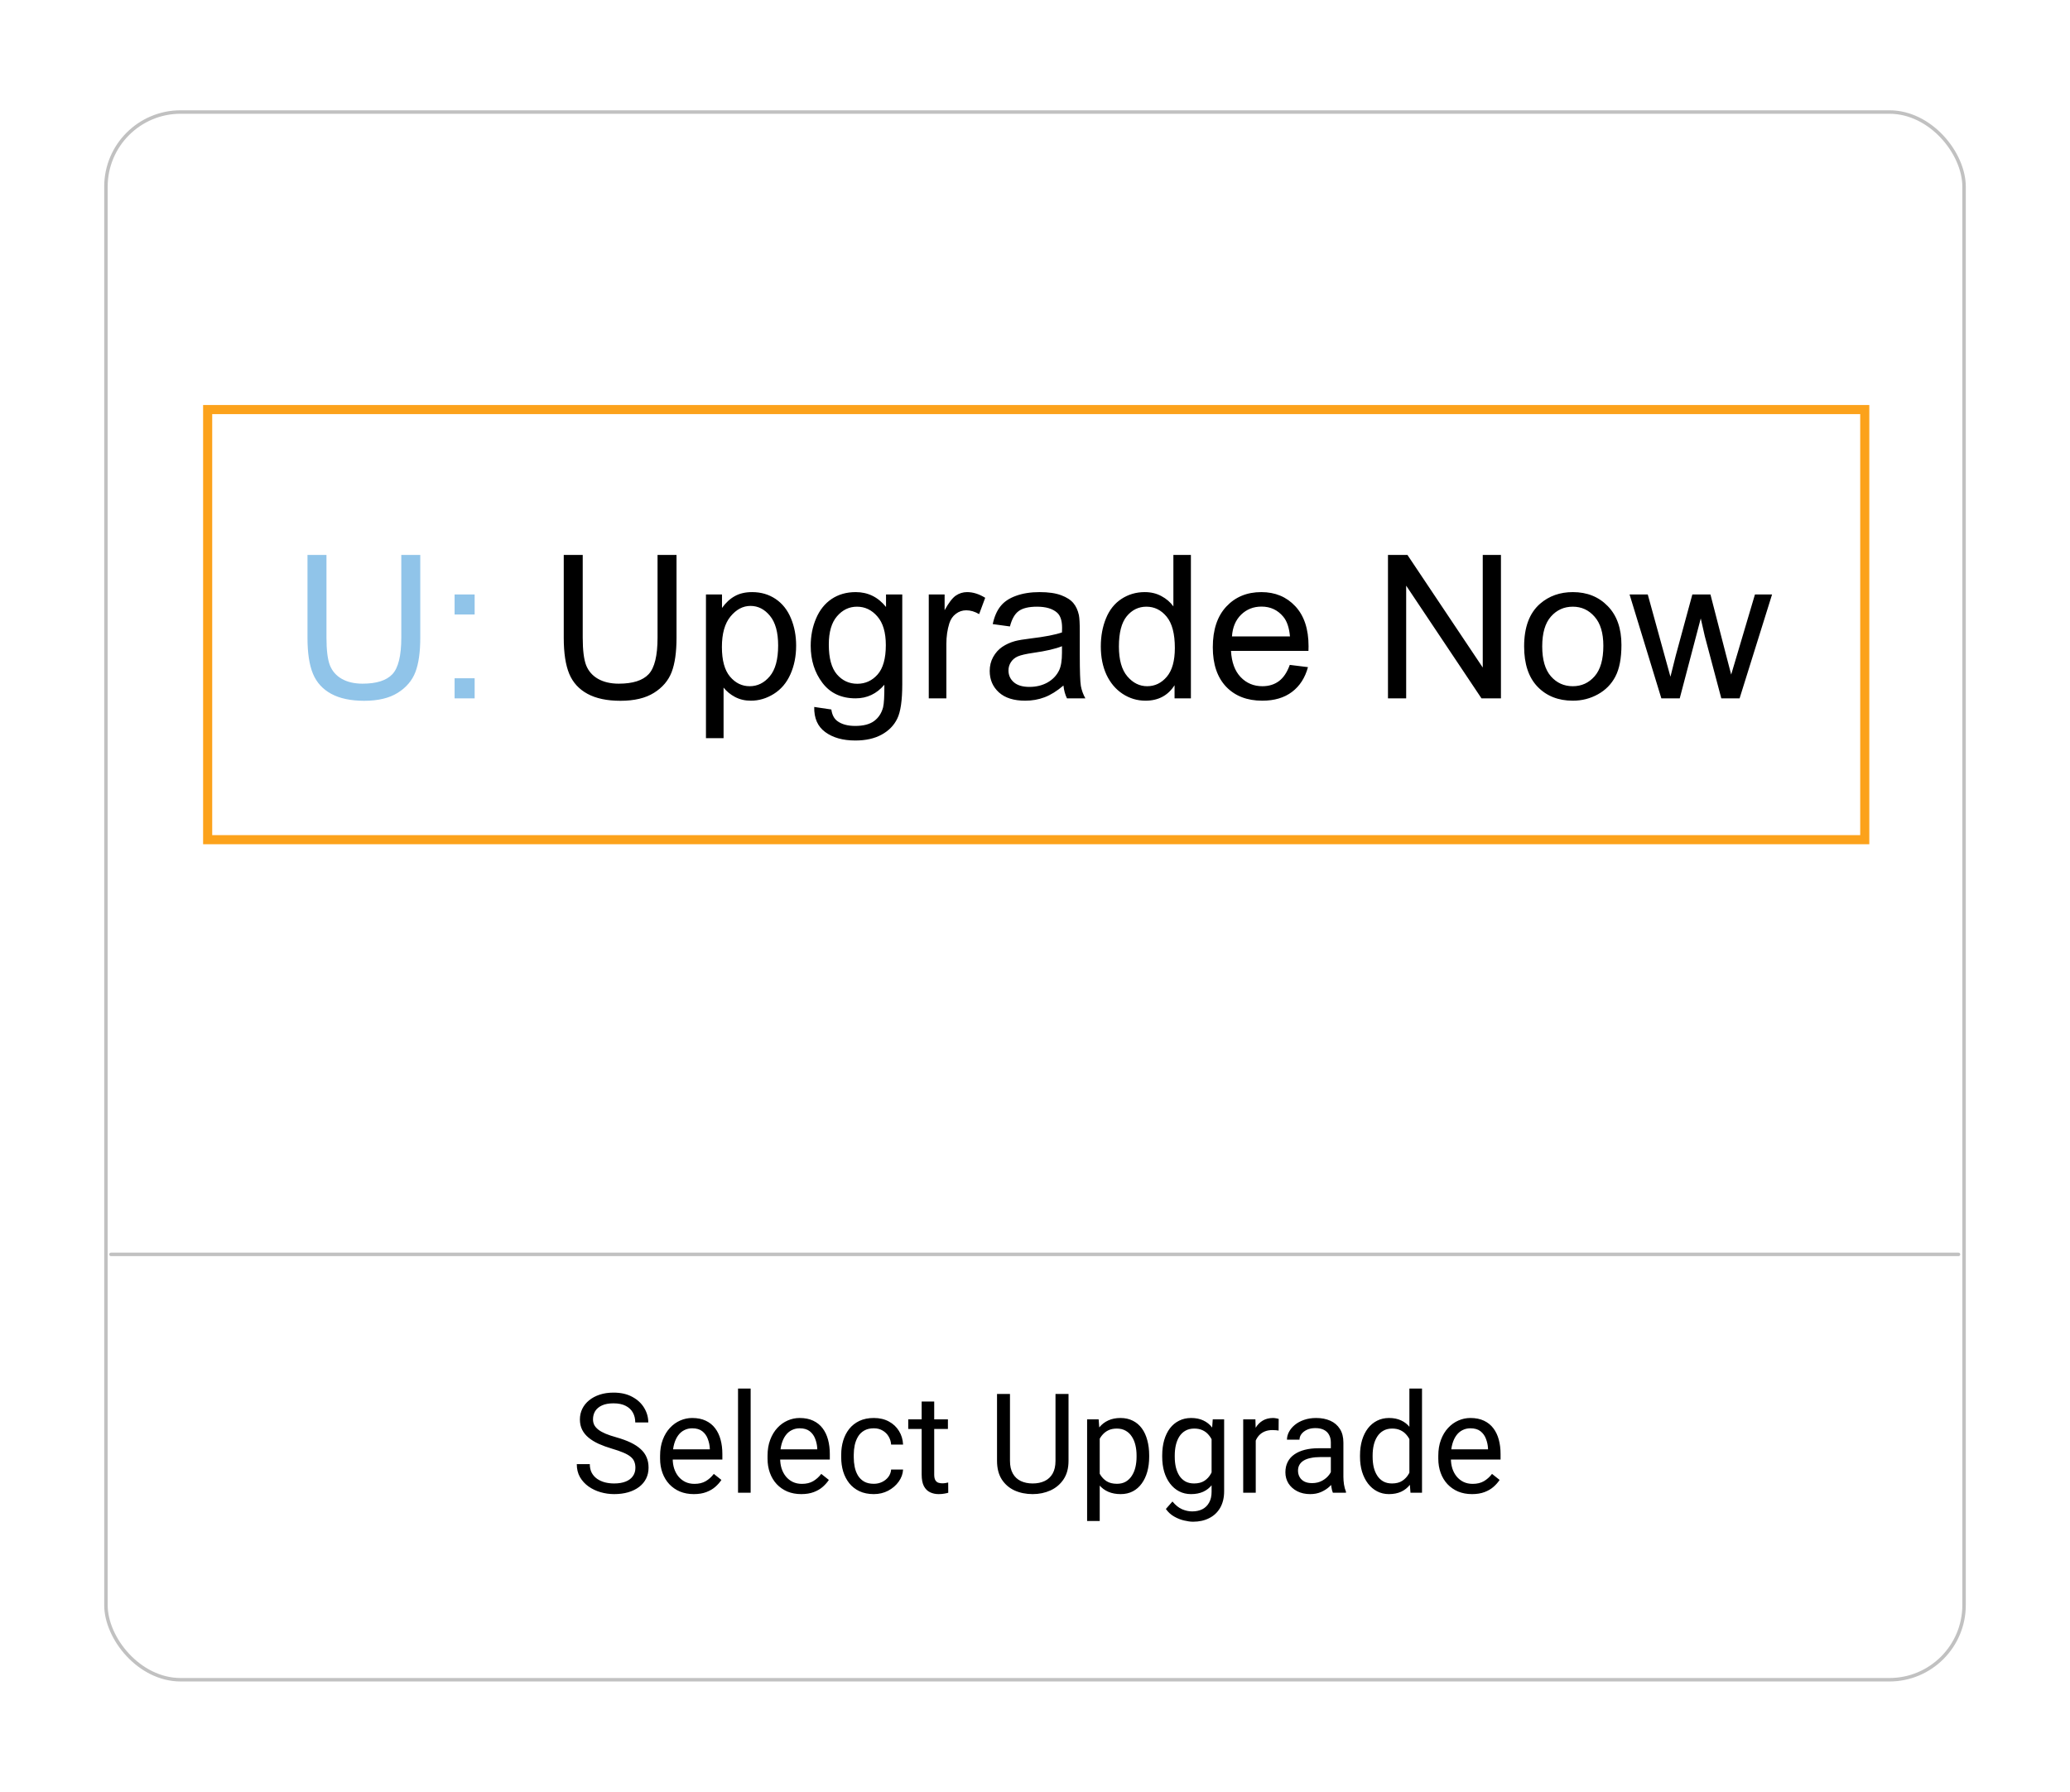 <svg width="298" height="258" viewBox="0 0 298 258" fill="none" xmlns="http://www.w3.org/2000/svg">
<g filter="url(#filter0_d_2781_3)">
<rect x="15.001" y="15.875" width="267.999" height="226.165" rx="11" fill="white"/>
<rect x="15.251" y="16.125" width="267.499" height="225.665" rx="10.75" stroke="#C1C1C1" stroke-width="0.5"/>
</g>
<rect x="29.894" y="58.955" width="238.559" height="61.913" fill="white" stroke="#FCA21B" stroke-width="1.31"/>
<path d="M91.473 211.28C91.473 210.948 91.421 210.655 91.316 210.401C91.219 210.14 91.043 209.906 90.789 209.698C90.542 209.489 90.197 209.291 89.754 209.102C89.318 208.913 88.764 208.721 88.094 208.526C87.391 208.318 86.756 208.086 86.189 207.833C85.623 207.572 85.138 207.276 84.734 206.944C84.331 206.612 84.022 206.231 83.807 205.801C83.592 205.372 83.484 204.88 83.484 204.327C83.484 203.773 83.598 203.262 83.826 202.793C84.054 202.325 84.38 201.918 84.803 201.573C85.233 201.221 85.743 200.948 86.336 200.752C86.928 200.557 87.589 200.459 88.318 200.459C89.386 200.459 90.291 200.665 91.033 201.075C91.782 201.478 92.352 202.009 92.742 202.667C93.133 203.318 93.328 204.014 93.328 204.756H91.453C91.453 204.222 91.339 203.75 91.111 203.34C90.883 202.924 90.538 202.598 90.076 202.364C89.614 202.123 89.028 202.002 88.318 202.002C87.648 202.002 87.094 202.103 86.658 202.305C86.222 202.507 85.897 202.78 85.682 203.125C85.473 203.471 85.369 203.864 85.369 204.307C85.369 204.607 85.431 204.88 85.555 205.127C85.685 205.368 85.883 205.593 86.15 205.801C86.424 206.01 86.769 206.202 87.186 206.377C87.609 206.553 88.113 206.722 88.699 206.885C89.507 207.113 90.203 207.367 90.789 207.647C91.375 207.927 91.857 208.243 92.234 208.594C92.618 208.939 92.902 209.333 93.084 209.776C93.273 210.212 93.367 210.707 93.367 211.26C93.367 211.84 93.25 212.364 93.016 212.833C92.781 213.301 92.446 213.702 92.01 214.034C91.574 214.366 91.049 214.623 90.438 214.805C89.832 214.981 89.155 215.069 88.406 215.069C87.749 215.069 87.101 214.978 86.463 214.795C85.831 214.613 85.255 214.34 84.734 213.975C84.22 213.611 83.807 213.161 83.494 212.627C83.188 212.087 83.035 211.462 83.035 210.752H84.91C84.91 211.241 85.005 211.661 85.193 212.012C85.382 212.357 85.639 212.644 85.965 212.872C86.297 213.099 86.671 213.269 87.088 213.379C87.511 213.484 87.951 213.536 88.406 213.536C89.064 213.536 89.621 213.444 90.076 213.262C90.532 213.08 90.877 212.819 91.111 212.481C91.352 212.142 91.473 211.742 91.473 211.28ZM99.881 215.069C99.145 215.069 98.478 214.945 97.879 214.698C97.287 214.444 96.775 214.089 96.346 213.633C95.923 213.178 95.597 212.637 95.369 212.012C95.141 211.387 95.027 210.704 95.027 209.961V209.551C95.027 208.692 95.154 207.927 95.408 207.256C95.662 206.579 96.007 206.006 96.443 205.538C96.88 205.069 97.374 204.714 97.928 204.473C98.481 204.232 99.054 204.112 99.647 204.112C100.402 204.112 101.053 204.242 101.6 204.502C102.153 204.763 102.605 205.127 102.957 205.596C103.309 206.058 103.569 206.605 103.738 207.237C103.908 207.862 103.992 208.545 103.992 209.288V210.098H96.102V208.624H102.186V208.487C102.16 208.018 102.062 207.562 101.893 207.12C101.73 206.677 101.469 206.312 101.111 206.026C100.753 205.739 100.265 205.596 99.647 205.596C99.236 205.596 98.859 205.684 98.514 205.86C98.169 206.029 97.872 206.283 97.625 206.622C97.378 206.96 97.186 207.374 97.049 207.862C96.912 208.35 96.844 208.913 96.844 209.551V209.961C96.844 210.463 96.912 210.935 97.049 211.377C97.192 211.814 97.397 212.198 97.664 212.53C97.938 212.862 98.266 213.122 98.65 213.311C99.041 213.5 99.484 213.594 99.978 213.594C100.617 213.594 101.157 213.464 101.6 213.204C102.042 212.943 102.43 212.595 102.762 212.159L103.855 213.028C103.628 213.373 103.338 213.702 102.986 214.014C102.635 214.327 102.202 214.581 101.688 214.776C101.18 214.971 100.578 215.069 99.881 215.069ZM108.064 199.874V214.874H106.248V199.874H108.064ZM115.35 215.069C114.614 215.069 113.947 214.945 113.348 214.698C112.755 214.444 112.244 214.089 111.814 213.633C111.391 213.178 111.066 212.637 110.838 212.012C110.61 211.387 110.496 210.704 110.496 209.961V209.551C110.496 208.692 110.623 207.927 110.877 207.256C111.131 206.579 111.476 206.006 111.912 205.538C112.348 205.069 112.843 204.714 113.397 204.473C113.95 204.232 114.523 204.112 115.115 204.112C115.87 204.112 116.522 204.242 117.068 204.502C117.622 204.763 118.074 205.127 118.426 205.596C118.777 206.058 119.038 206.605 119.207 207.237C119.376 207.862 119.461 208.545 119.461 209.288V210.098H111.57V208.624H117.654V208.487C117.628 208.018 117.531 207.562 117.361 207.12C117.199 206.677 116.938 206.312 116.58 206.026C116.222 205.739 115.734 205.596 115.115 205.596C114.705 205.596 114.328 205.684 113.982 205.86C113.637 206.029 113.341 206.283 113.094 206.622C112.846 206.96 112.654 207.374 112.518 207.862C112.381 208.35 112.313 208.913 112.313 209.551V209.961C112.313 210.463 112.381 210.935 112.518 211.377C112.661 211.814 112.866 212.198 113.133 212.53C113.406 212.862 113.735 213.122 114.119 213.311C114.51 213.5 114.953 213.594 115.447 213.594C116.085 213.594 116.626 213.464 117.068 213.204C117.511 212.943 117.898 212.595 118.23 212.159L119.324 213.028C119.096 213.373 118.807 213.702 118.455 214.014C118.104 214.327 117.671 214.581 117.156 214.776C116.648 214.971 116.046 215.069 115.35 215.069ZM125.799 213.584C126.229 213.584 126.626 213.497 126.99 213.321C127.355 213.145 127.654 212.904 127.889 212.598C128.123 212.286 128.257 211.931 128.289 211.534H130.008C129.975 212.159 129.764 212.741 129.373 213.282C128.989 213.816 128.484 214.249 127.859 214.581C127.234 214.906 126.548 215.069 125.799 215.069C125.005 215.069 124.311 214.929 123.719 214.649C123.133 214.369 122.645 213.985 122.254 213.497C121.87 213.008 121.58 212.448 121.385 211.817C121.196 211.179 121.102 210.505 121.102 209.795V209.385C121.102 208.676 121.196 208.005 121.385 207.374C121.58 206.736 121.87 206.172 122.254 205.684C122.645 205.196 123.133 204.812 123.719 204.532C124.311 204.252 125.005 204.112 125.799 204.112C126.626 204.112 127.348 204.281 127.967 204.62C128.585 204.952 129.07 205.407 129.422 205.987C129.78 206.56 129.975 207.211 130.008 207.94H128.289C128.257 207.504 128.133 207.11 127.918 206.758C127.71 206.407 127.423 206.127 127.059 205.918C126.701 205.704 126.281 205.596 125.799 205.596C125.245 205.596 124.78 205.707 124.402 205.928C124.031 206.143 123.735 206.436 123.514 206.807C123.299 207.172 123.143 207.579 123.045 208.028C122.954 208.471 122.908 208.923 122.908 209.385V209.795C122.908 210.258 122.954 210.713 123.045 211.163C123.136 211.612 123.289 212.019 123.504 212.383C123.725 212.748 124.022 213.041 124.393 213.262C124.77 213.477 125.239 213.584 125.799 213.584ZM136.463 204.307V205.694H130.75V204.307H136.463ZM132.684 201.739H134.49V212.256C134.49 212.614 134.546 212.885 134.656 213.067C134.767 213.249 134.91 213.37 135.086 213.428C135.262 213.487 135.451 213.516 135.652 213.516C135.802 213.516 135.958 213.503 136.121 213.477C136.29 213.444 136.417 213.418 136.502 213.399L136.512 214.874C136.369 214.919 136.18 214.961 135.945 215C135.717 215.046 135.441 215.069 135.115 215.069C134.673 215.069 134.266 214.981 133.895 214.805C133.523 214.629 133.227 214.336 133.006 213.926C132.791 213.51 132.684 212.95 132.684 212.247V201.739ZM151.951 200.655H153.826V210.274C153.826 211.342 153.589 212.23 153.113 212.94C152.638 213.65 152.007 214.183 151.219 214.542C150.438 214.893 149.588 215.069 148.67 215.069C147.706 215.069 146.834 214.893 146.053 214.542C145.278 214.183 144.663 213.65 144.207 212.94C143.758 212.23 143.533 211.342 143.533 210.274V200.655H145.398V210.274C145.398 211.016 145.535 211.628 145.809 212.11C146.082 212.592 146.463 212.95 146.951 213.184C147.446 213.418 148.019 213.536 148.67 213.536C149.328 213.536 149.9 213.418 150.389 213.184C150.883 212.95 151.268 212.592 151.541 212.11C151.814 211.628 151.951 211.016 151.951 210.274V200.655ZM158.318 206.338V218.936H156.502V204.307H158.162L158.318 206.338ZM165.438 209.502V209.708C165.438 210.476 165.346 211.189 165.164 211.846C164.982 212.497 164.715 213.064 164.363 213.545C164.018 214.027 163.592 214.402 163.084 214.668C162.576 214.935 161.994 215.069 161.336 215.069C160.665 215.069 160.073 214.958 159.559 214.737C159.044 214.515 158.608 214.193 158.25 213.77C157.892 213.347 157.605 212.839 157.391 212.247C157.182 211.654 157.039 210.987 156.961 210.245V209.151C157.039 208.37 157.186 207.67 157.4 207.051C157.615 206.433 157.898 205.905 158.25 205.469C158.608 205.027 159.041 204.691 159.549 204.463C160.057 204.229 160.643 204.112 161.307 204.112C161.971 204.112 162.56 204.242 163.074 204.502C163.589 204.756 164.022 205.121 164.373 205.596C164.725 206.071 164.988 206.641 165.164 207.305C165.346 207.963 165.438 208.695 165.438 209.502ZM163.621 209.708V209.502C163.621 208.975 163.566 208.48 163.455 208.018C163.344 207.549 163.172 207.139 162.938 206.788C162.71 206.43 162.417 206.15 162.059 205.948C161.701 205.739 161.274 205.635 160.779 205.635C160.324 205.635 159.926 205.713 159.588 205.87C159.256 206.026 158.973 206.237 158.738 206.504C158.504 206.765 158.312 207.064 158.162 207.403C158.019 207.735 157.911 208.08 157.84 208.438V210.967C157.97 211.423 158.152 211.853 158.387 212.256C158.621 212.653 158.934 212.976 159.324 213.223C159.715 213.464 160.206 213.584 160.799 213.584C161.287 213.584 161.707 213.484 162.059 213.282C162.417 213.073 162.71 212.79 162.938 212.432C163.172 212.074 163.344 211.664 163.455 211.202C163.566 210.733 163.621 210.235 163.621 209.708ZM174.588 204.307H176.229V214.649C176.229 215.58 176.04 216.374 175.662 217.032C175.285 217.689 174.757 218.187 174.08 218.526C173.41 218.871 172.635 219.043 171.756 219.043C171.391 219.043 170.962 218.985 170.467 218.868C169.979 218.757 169.497 218.565 169.022 218.292C168.553 218.025 168.159 217.663 167.84 217.208L168.787 216.133C169.23 216.667 169.692 217.038 170.174 217.247C170.662 217.455 171.144 217.559 171.619 217.559C172.192 217.559 172.687 217.452 173.104 217.237C173.52 217.022 173.842 216.703 174.07 216.28C174.305 215.863 174.422 215.349 174.422 214.737V206.631L174.588 204.307ZM167.313 209.708V209.502C167.313 208.695 167.407 207.963 167.596 207.305C167.791 206.641 168.068 206.071 168.426 205.596C168.79 205.121 169.23 204.756 169.744 204.502C170.258 204.242 170.838 204.112 171.482 204.112C172.147 204.112 172.726 204.229 173.221 204.463C173.722 204.691 174.145 205.027 174.49 205.469C174.842 205.905 175.119 206.433 175.32 207.051C175.522 207.67 175.662 208.37 175.74 209.151V210.049C175.669 210.824 175.529 211.521 175.32 212.139C175.119 212.758 174.842 213.285 174.49 213.721C174.145 214.157 173.722 214.493 173.221 214.727C172.719 214.955 172.133 215.069 171.463 215.069C170.831 215.069 170.258 214.935 169.744 214.668C169.236 214.402 168.8 214.027 168.436 213.545C168.071 213.064 167.791 212.497 167.596 211.846C167.407 211.189 167.313 210.476 167.313 209.708ZM169.119 209.502V209.708C169.119 210.235 169.171 210.73 169.275 211.192C169.386 211.654 169.552 212.061 169.773 212.413C170.001 212.764 170.291 213.041 170.643 213.243C170.994 213.438 171.414 213.536 171.902 213.536C172.501 213.536 172.996 213.409 173.387 213.155C173.777 212.901 174.087 212.566 174.314 212.149C174.549 211.732 174.731 211.28 174.861 210.792V208.438C174.79 208.08 174.679 207.735 174.529 207.403C174.386 207.064 174.197 206.765 173.963 206.504C173.735 206.237 173.452 206.026 173.113 205.87C172.775 205.713 172.378 205.635 171.922 205.635C171.427 205.635 171.001 205.739 170.643 205.948C170.291 206.15 170.001 206.43 169.773 206.788C169.552 207.139 169.386 207.549 169.275 208.018C169.171 208.48 169.119 208.975 169.119 209.502ZM180.779 205.967V214.874H178.973V204.307H180.73L180.779 205.967ZM184.08 204.249L184.07 205.928C183.921 205.896 183.777 205.876 183.641 205.87C183.51 205.857 183.361 205.85 183.191 205.85C182.775 205.85 182.407 205.915 182.088 206.045C181.769 206.176 181.499 206.358 181.277 206.592C181.056 206.827 180.88 207.107 180.75 207.432C180.626 207.751 180.545 208.103 180.506 208.487L179.998 208.78C179.998 208.142 180.06 207.543 180.184 206.983C180.314 206.423 180.512 205.928 180.779 205.499C181.046 205.062 181.385 204.724 181.795 204.483C182.212 204.236 182.706 204.112 183.279 204.112C183.41 204.112 183.559 204.128 183.729 204.161C183.898 204.187 184.015 204.216 184.08 204.249ZM191.59 213.067V207.627C191.59 207.211 191.505 206.849 191.336 206.543C191.173 206.231 190.926 205.99 190.594 205.821C190.262 205.652 189.852 205.567 189.363 205.567C188.908 205.567 188.507 205.645 188.162 205.801C187.824 205.958 187.557 206.163 187.361 206.417C187.173 206.67 187.078 206.944 187.078 207.237H185.272C185.272 206.859 185.369 206.485 185.564 206.114C185.76 205.743 186.04 205.407 186.404 205.108C186.775 204.802 187.218 204.561 187.732 204.385C188.253 204.203 188.833 204.112 189.471 204.112C190.239 204.112 190.916 204.242 191.502 204.502C192.094 204.763 192.557 205.157 192.889 205.684C193.227 206.205 193.397 206.859 193.397 207.647V212.569C193.397 212.92 193.426 213.295 193.484 213.692C193.55 214.089 193.644 214.431 193.768 214.717V214.874H191.883C191.792 214.665 191.72 214.389 191.668 214.043C191.616 213.692 191.59 213.366 191.59 213.067ZM191.902 208.467L191.922 209.737H190.096C189.581 209.737 189.122 209.779 188.719 209.864C188.315 209.942 187.977 210.062 187.703 210.225C187.43 210.388 187.221 210.593 187.078 210.84C186.935 211.081 186.863 211.364 186.863 211.69C186.863 212.022 186.938 212.325 187.088 212.598C187.238 212.872 187.462 213.09 187.762 213.252C188.068 213.409 188.442 213.487 188.885 213.487C189.438 213.487 189.926 213.37 190.35 213.135C190.773 212.901 191.108 212.614 191.355 212.276C191.609 211.937 191.746 211.609 191.766 211.29L192.537 212.159C192.492 212.432 192.368 212.735 192.166 213.067C191.964 213.399 191.694 213.718 191.355 214.024C191.023 214.323 190.626 214.574 190.164 214.776C189.708 214.971 189.194 215.069 188.621 215.069C187.905 215.069 187.277 214.929 186.736 214.649C186.203 214.369 185.786 213.995 185.486 213.526C185.193 213.051 185.047 212.52 185.047 211.934C185.047 211.368 185.158 210.87 185.379 210.44C185.6 210.004 185.919 209.642 186.336 209.356C186.753 209.063 187.254 208.842 187.84 208.692C188.426 208.542 189.08 208.467 189.803 208.467H191.902ZM202.898 212.823V199.874H204.715V214.874H203.055L202.898 212.823ZM195.789 209.708V209.502C195.789 208.695 195.887 207.963 196.082 207.305C196.284 206.641 196.567 206.071 196.932 205.596C197.303 205.121 197.742 204.756 198.25 204.502C198.764 204.242 199.337 204.112 199.969 204.112C200.633 204.112 201.212 204.229 201.707 204.463C202.208 204.691 202.632 205.027 202.977 205.469C203.328 205.905 203.605 206.433 203.807 207.051C204.008 207.67 204.148 208.37 204.227 209.151V210.049C204.155 210.824 204.015 211.521 203.807 212.139C203.605 212.758 203.328 213.285 202.977 213.721C202.632 214.157 202.208 214.493 201.707 214.727C201.206 214.955 200.62 215.069 199.949 215.069C199.331 215.069 198.764 214.935 198.25 214.668C197.742 214.402 197.303 214.027 196.932 213.545C196.567 213.064 196.284 212.497 196.082 211.846C195.887 211.189 195.789 210.476 195.789 209.708ZM197.605 209.502V209.708C197.605 210.235 197.658 210.73 197.762 211.192C197.872 211.654 198.042 212.061 198.27 212.413C198.497 212.764 198.787 213.041 199.139 213.243C199.49 213.438 199.91 213.536 200.398 213.536C200.997 213.536 201.489 213.409 201.873 213.155C202.264 212.901 202.576 212.566 202.811 212.149C203.045 211.732 203.227 211.28 203.357 210.792V208.438C203.279 208.08 203.165 207.735 203.016 207.403C202.872 207.064 202.684 206.765 202.449 206.504C202.221 206.237 201.938 206.026 201.6 205.87C201.268 205.713 200.874 205.635 200.418 205.635C199.923 205.635 199.497 205.739 199.139 205.948C198.787 206.15 198.497 206.43 198.27 206.788C198.042 207.139 197.872 207.549 197.762 208.018C197.658 208.48 197.605 208.975 197.605 209.502ZM211.912 215.069C211.176 215.069 210.509 214.945 209.91 214.698C209.318 214.444 208.807 214.089 208.377 213.633C207.954 213.178 207.628 212.637 207.4 212.012C207.173 211.387 207.059 210.704 207.059 209.961V209.551C207.059 208.692 207.186 207.927 207.439 207.256C207.693 206.579 208.038 206.006 208.475 205.538C208.911 205.069 209.406 204.714 209.959 204.473C210.512 204.232 211.085 204.112 211.678 204.112C212.433 204.112 213.084 204.242 213.631 204.502C214.184 204.763 214.637 205.127 214.988 205.596C215.34 206.058 215.6 206.605 215.77 207.237C215.939 207.862 216.023 208.545 216.023 209.288V210.098H208.133V208.624H214.217V208.487C214.191 208.018 214.093 207.562 213.924 207.12C213.761 206.677 213.501 206.312 213.143 206.026C212.785 205.739 212.296 205.596 211.678 205.596C211.268 205.596 210.89 205.684 210.545 205.86C210.2 206.029 209.904 206.283 209.656 206.622C209.409 206.96 209.217 207.374 209.08 207.862C208.943 208.35 208.875 208.913 208.875 209.551V209.961C208.875 210.463 208.943 210.935 209.08 211.377C209.223 211.814 209.428 212.198 209.695 212.53C209.969 212.862 210.298 213.122 210.682 213.311C211.072 213.5 211.515 213.594 212.01 213.594C212.648 213.594 213.188 213.464 213.631 213.204C214.074 212.943 214.461 212.595 214.793 212.159L215.887 213.028C215.659 213.373 215.369 213.702 215.018 214.014C214.666 214.327 214.233 214.581 213.719 214.776C213.211 214.971 212.609 215.069 211.912 215.069Z" fill="black"/>
<path d="M57.77 79.881H60.502V91.807C60.502 93.882 60.267 95.529 59.798 96.749C59.328 97.97 58.479 98.965 57.249 99.734C56.029 100.495 54.424 100.875 52.434 100.875C50.5 100.875 48.918 100.542 47.689 99.875C46.459 99.209 45.581 98.247 45.056 96.989C44.53 95.722 44.267 93.994 44.267 91.807V79.881H46.999V91.793C46.999 93.586 47.163 94.909 47.492 95.764C47.829 96.609 48.402 97.261 49.209 97.721C50.026 98.181 51.021 98.411 52.194 98.411C54.203 98.411 55.635 97.956 56.489 97.045C57.343 96.135 57.77 94.384 57.77 91.793V79.881ZM65.444 88.456V85.569H68.331V88.456H65.444ZM65.444 100.523V97.636H68.331V100.523H65.444Z" fill="#90C4E9"/>
<path d="M94.661 79.881H97.393V91.807C97.393 93.882 97.158 95.529 96.689 96.749C96.219 97.97 95.37 98.965 94.14 99.734C92.92 100.495 91.315 100.875 89.325 100.875C87.391 100.875 85.809 100.542 84.58 99.875C83.35 99.209 82.472 98.247 81.947 96.989C81.421 95.722 81.158 93.994 81.158 91.807V79.881H83.89V91.793C83.89 93.586 84.054 94.909 84.382 95.764C84.72 96.609 85.293 97.261 86.1 97.721C86.917 98.181 87.912 98.411 89.085 98.411C91.094 98.411 92.526 97.956 93.38 97.045C94.234 96.135 94.661 94.384 94.661 91.793V79.881ZM101.631 106.254V85.569H103.94V87.513C104.485 86.752 105.1 86.184 105.785 85.809C106.47 85.424 107.301 85.231 108.277 85.231C109.554 85.231 110.68 85.56 111.657 86.217C112.633 86.874 113.37 87.803 113.867 89.005C114.365 90.197 114.613 91.507 114.613 92.933C114.613 94.464 114.337 95.844 113.783 97.073C113.238 98.293 112.44 99.232 111.389 99.889C110.347 100.537 109.249 100.861 108.094 100.861C107.249 100.861 106.489 100.683 105.813 100.326C105.147 99.969 104.597 99.519 104.166 98.974V106.254H101.631ZM103.926 93.131C103.926 95.055 104.316 96.477 105.095 97.397C105.874 98.317 106.818 98.777 107.925 98.777C109.052 98.777 110.014 98.303 110.812 97.355C111.619 96.397 112.023 94.919 112.023 92.919C112.023 91.014 111.628 89.587 110.84 88.639C110.061 87.691 109.127 87.217 108.038 87.217C106.958 87.217 106.001 87.724 105.165 88.737C104.339 89.742 103.926 91.206 103.926 93.131ZM117.218 101.762L119.682 102.128C119.786 102.888 120.072 103.442 120.541 103.79C121.17 104.259 122.029 104.494 123.118 104.494C124.291 104.494 125.197 104.259 125.836 103.79C126.474 103.32 126.906 102.663 127.131 101.818C127.262 101.302 127.323 100.218 127.314 98.566C126.206 99.871 124.827 100.523 123.174 100.523C121.119 100.523 119.528 99.781 118.401 98.298C117.275 96.815 116.711 95.036 116.711 92.962C116.711 91.535 116.97 90.221 117.486 89.019C118.002 87.808 118.748 86.874 119.725 86.217C120.71 85.56 121.865 85.231 123.188 85.231C124.953 85.231 126.408 85.945 127.553 87.372V85.569H129.891V98.495C129.891 100.823 129.651 102.471 129.173 103.438C128.703 104.414 127.952 105.184 126.92 105.747C125.897 106.31 124.634 106.592 123.132 106.592C121.349 106.592 119.908 106.188 118.809 105.381C117.711 104.583 117.181 103.377 117.218 101.762ZM119.316 92.779C119.316 94.74 119.706 96.172 120.485 97.073C121.264 97.974 122.24 98.425 123.414 98.425C124.578 98.425 125.554 97.979 126.343 97.087C127.131 96.186 127.525 94.778 127.525 92.863C127.525 91.033 127.117 89.653 126.3 88.724C125.493 87.794 124.517 87.329 123.372 87.329C122.245 87.329 121.288 87.789 120.499 88.709C119.711 89.62 119.316 90.976 119.316 92.779ZM133.707 100.523V85.569H135.988V87.836C136.57 86.776 137.105 86.076 137.593 85.738C138.09 85.4 138.635 85.231 139.226 85.231C140.08 85.231 140.949 85.504 141.831 86.048L140.958 88.4C140.339 88.034 139.719 87.85 139.099 87.85C138.546 87.85 138.048 88.019 137.607 88.357C137.166 88.686 136.851 89.146 136.664 89.737C136.382 90.638 136.241 91.624 136.241 92.694V100.523H133.707ZM153.096 98.678C152.157 99.476 151.251 100.04 150.378 100.368C149.514 100.697 148.585 100.861 147.59 100.861C145.947 100.861 144.685 100.462 143.802 99.664C142.92 98.857 142.479 97.829 142.479 96.58C142.479 95.848 142.643 95.182 142.972 94.581C143.31 93.971 143.746 93.483 144.281 93.117C144.826 92.751 145.436 92.474 146.112 92.286C146.609 92.154 147.36 92.028 148.364 91.906C150.411 91.662 151.917 91.371 152.884 91.033C152.894 90.685 152.898 90.465 152.898 90.371C152.898 89.338 152.659 88.611 152.18 88.188C151.533 87.616 150.57 87.329 149.294 87.329C148.102 87.329 147.219 87.541 146.647 87.963C146.083 88.376 145.666 89.113 145.393 90.174L142.915 89.836C143.141 88.775 143.511 87.921 144.028 87.273C144.544 86.616 145.29 86.114 146.266 85.766C147.243 85.41 148.374 85.231 149.66 85.231C150.937 85.231 151.974 85.382 152.772 85.682C153.57 85.982 154.156 86.363 154.532 86.823C154.907 87.273 155.17 87.846 155.32 88.54C155.405 88.972 155.447 89.751 155.447 90.878V94.257C155.447 96.613 155.499 98.106 155.602 98.735C155.715 99.354 155.93 99.95 156.25 100.523H153.602C153.34 99.997 153.171 99.382 153.096 98.678ZM152.884 93.018C151.964 93.394 150.585 93.713 148.745 93.975C147.703 94.126 146.966 94.295 146.534 94.482C146.102 94.67 145.769 94.947 145.534 95.313C145.3 95.67 145.182 96.069 145.182 96.51C145.182 97.186 145.436 97.749 145.943 98.2C146.459 98.65 147.21 98.876 148.196 98.876C149.172 98.876 150.04 98.664 150.8 98.242C151.561 97.81 152.119 97.223 152.476 96.482C152.748 95.909 152.884 95.064 152.884 93.947V93.018ZM169.091 100.523V98.636C168.143 100.119 166.749 100.861 164.909 100.861C163.717 100.861 162.619 100.532 161.614 99.875C160.619 99.218 159.845 98.303 159.291 97.129C158.747 95.947 158.474 94.59 158.474 93.06C158.474 91.568 158.723 90.216 159.221 89.005C159.718 87.785 160.464 86.851 161.459 86.203C162.454 85.555 163.567 85.231 164.796 85.231C165.698 85.231 166.5 85.424 167.204 85.809C167.908 86.184 168.481 86.677 168.922 87.287V79.881H171.443V100.523H169.091ZM161.079 93.06C161.079 94.975 161.483 96.407 162.29 97.355C163.097 98.303 164.05 98.777 165.149 98.777C166.256 98.777 167.195 98.326 167.965 97.425C168.744 96.515 169.133 95.13 169.133 93.272C169.133 91.225 168.739 89.723 167.951 88.766C167.162 87.808 166.19 87.329 165.036 87.329C163.909 87.329 162.966 87.789 162.206 88.709C161.455 89.629 161.079 91.08 161.079 93.06ZM185.678 95.707L188.297 96.031C187.884 97.561 187.119 98.749 186.002 99.594C184.885 100.438 183.458 100.861 181.721 100.861C179.534 100.861 177.798 100.19 176.512 98.847C175.235 97.496 174.597 95.604 174.597 93.173C174.597 90.657 175.244 88.705 176.54 87.315C177.835 85.926 179.515 85.231 181.581 85.231C183.58 85.231 185.213 85.912 186.481 87.273C187.748 88.634 188.381 90.549 188.381 93.018C188.381 93.168 188.377 93.394 188.367 93.694H177.216C177.309 95.337 177.774 96.594 178.61 97.468C179.445 98.341 180.487 98.777 181.735 98.777C182.665 98.777 183.458 98.533 184.115 98.045C184.772 97.557 185.293 96.778 185.678 95.707ZM177.356 91.61H185.706C185.593 90.352 185.274 89.409 184.749 88.78C183.941 87.803 182.895 87.315 181.609 87.315C180.445 87.315 179.464 87.705 178.666 88.484C177.877 89.263 177.441 90.305 177.356 91.61ZM199.815 100.523V79.881H202.617L213.459 96.088V79.881H216.078V100.523H213.276L202.434 84.302V100.523H199.815ZM219.415 93.046C219.415 90.277 220.185 88.226 221.724 86.893C223.01 85.785 224.578 85.231 226.427 85.231C228.483 85.231 230.163 85.907 231.468 87.259C232.773 88.601 233.425 90.46 233.425 92.835C233.425 94.759 233.134 96.275 232.552 97.383C231.979 98.481 231.139 99.335 230.032 99.946C228.933 100.556 227.732 100.861 226.427 100.861C224.334 100.861 222.639 100.19 221.344 98.847C220.058 97.505 219.415 95.571 219.415 93.046ZM222.02 93.046C222.02 94.961 222.438 96.397 223.273 97.355C224.108 98.303 225.16 98.777 226.427 98.777C227.685 98.777 228.732 98.298 229.567 97.341C230.402 96.383 230.82 94.924 230.82 92.962C230.82 91.112 230.398 89.714 229.553 88.766C228.717 87.808 227.676 87.329 226.427 87.329C225.16 87.329 224.108 87.803 223.273 88.752C222.438 89.7 222.02 91.131 222.02 93.046ZM239.17 100.523L234.594 85.569H237.213L239.592 94.201L240.479 97.411C240.517 97.252 240.775 96.224 241.254 94.328L243.633 85.569H246.238L248.477 94.243L249.223 97.101L250.082 94.215L252.645 85.569H255.109L250.434 100.523H247.801L245.422 91.568L244.844 89.019L241.817 100.523H239.17Z" fill="black"/>
<path d="M15.976 180.562H281.948" stroke="#C1C1C1" stroke-width="0.5" stroke-linecap="round"/>
<defs>
<filter id="filter0_d_2781_3" x="0" y="0.875" width="297.999" height="256.165" filterUnits="userSpaceOnUse" color-interpolation-filters="sRGB">
<feFlood flood-opacity="0" result="BackgroundImageFix"/>
<feColorMatrix in="SourceAlpha" type="matrix" values="0 0 0 0 0 0 0 0 0 0 0 0 0 0 0 0 0 0 127 0" result="hardAlpha"/>
<feOffset/>
<feGaussianBlur stdDeviation="7.5"/>
<feComposite in2="hardAlpha" operator="out"/>
<feColorMatrix type="matrix" values="0 0 0 0 0 0 0 0 0 0 0 0 0 0 0 0 0 0 0.15 0"/>
<feBlend mode="normal" in2="BackgroundImageFix" result="effect1_dropShadow_2781_3"/>
<feBlend mode="normal" in="SourceGraphic" in2="effect1_dropShadow_2781_3" result="shape"/>
</filter>
</defs>
</svg>
